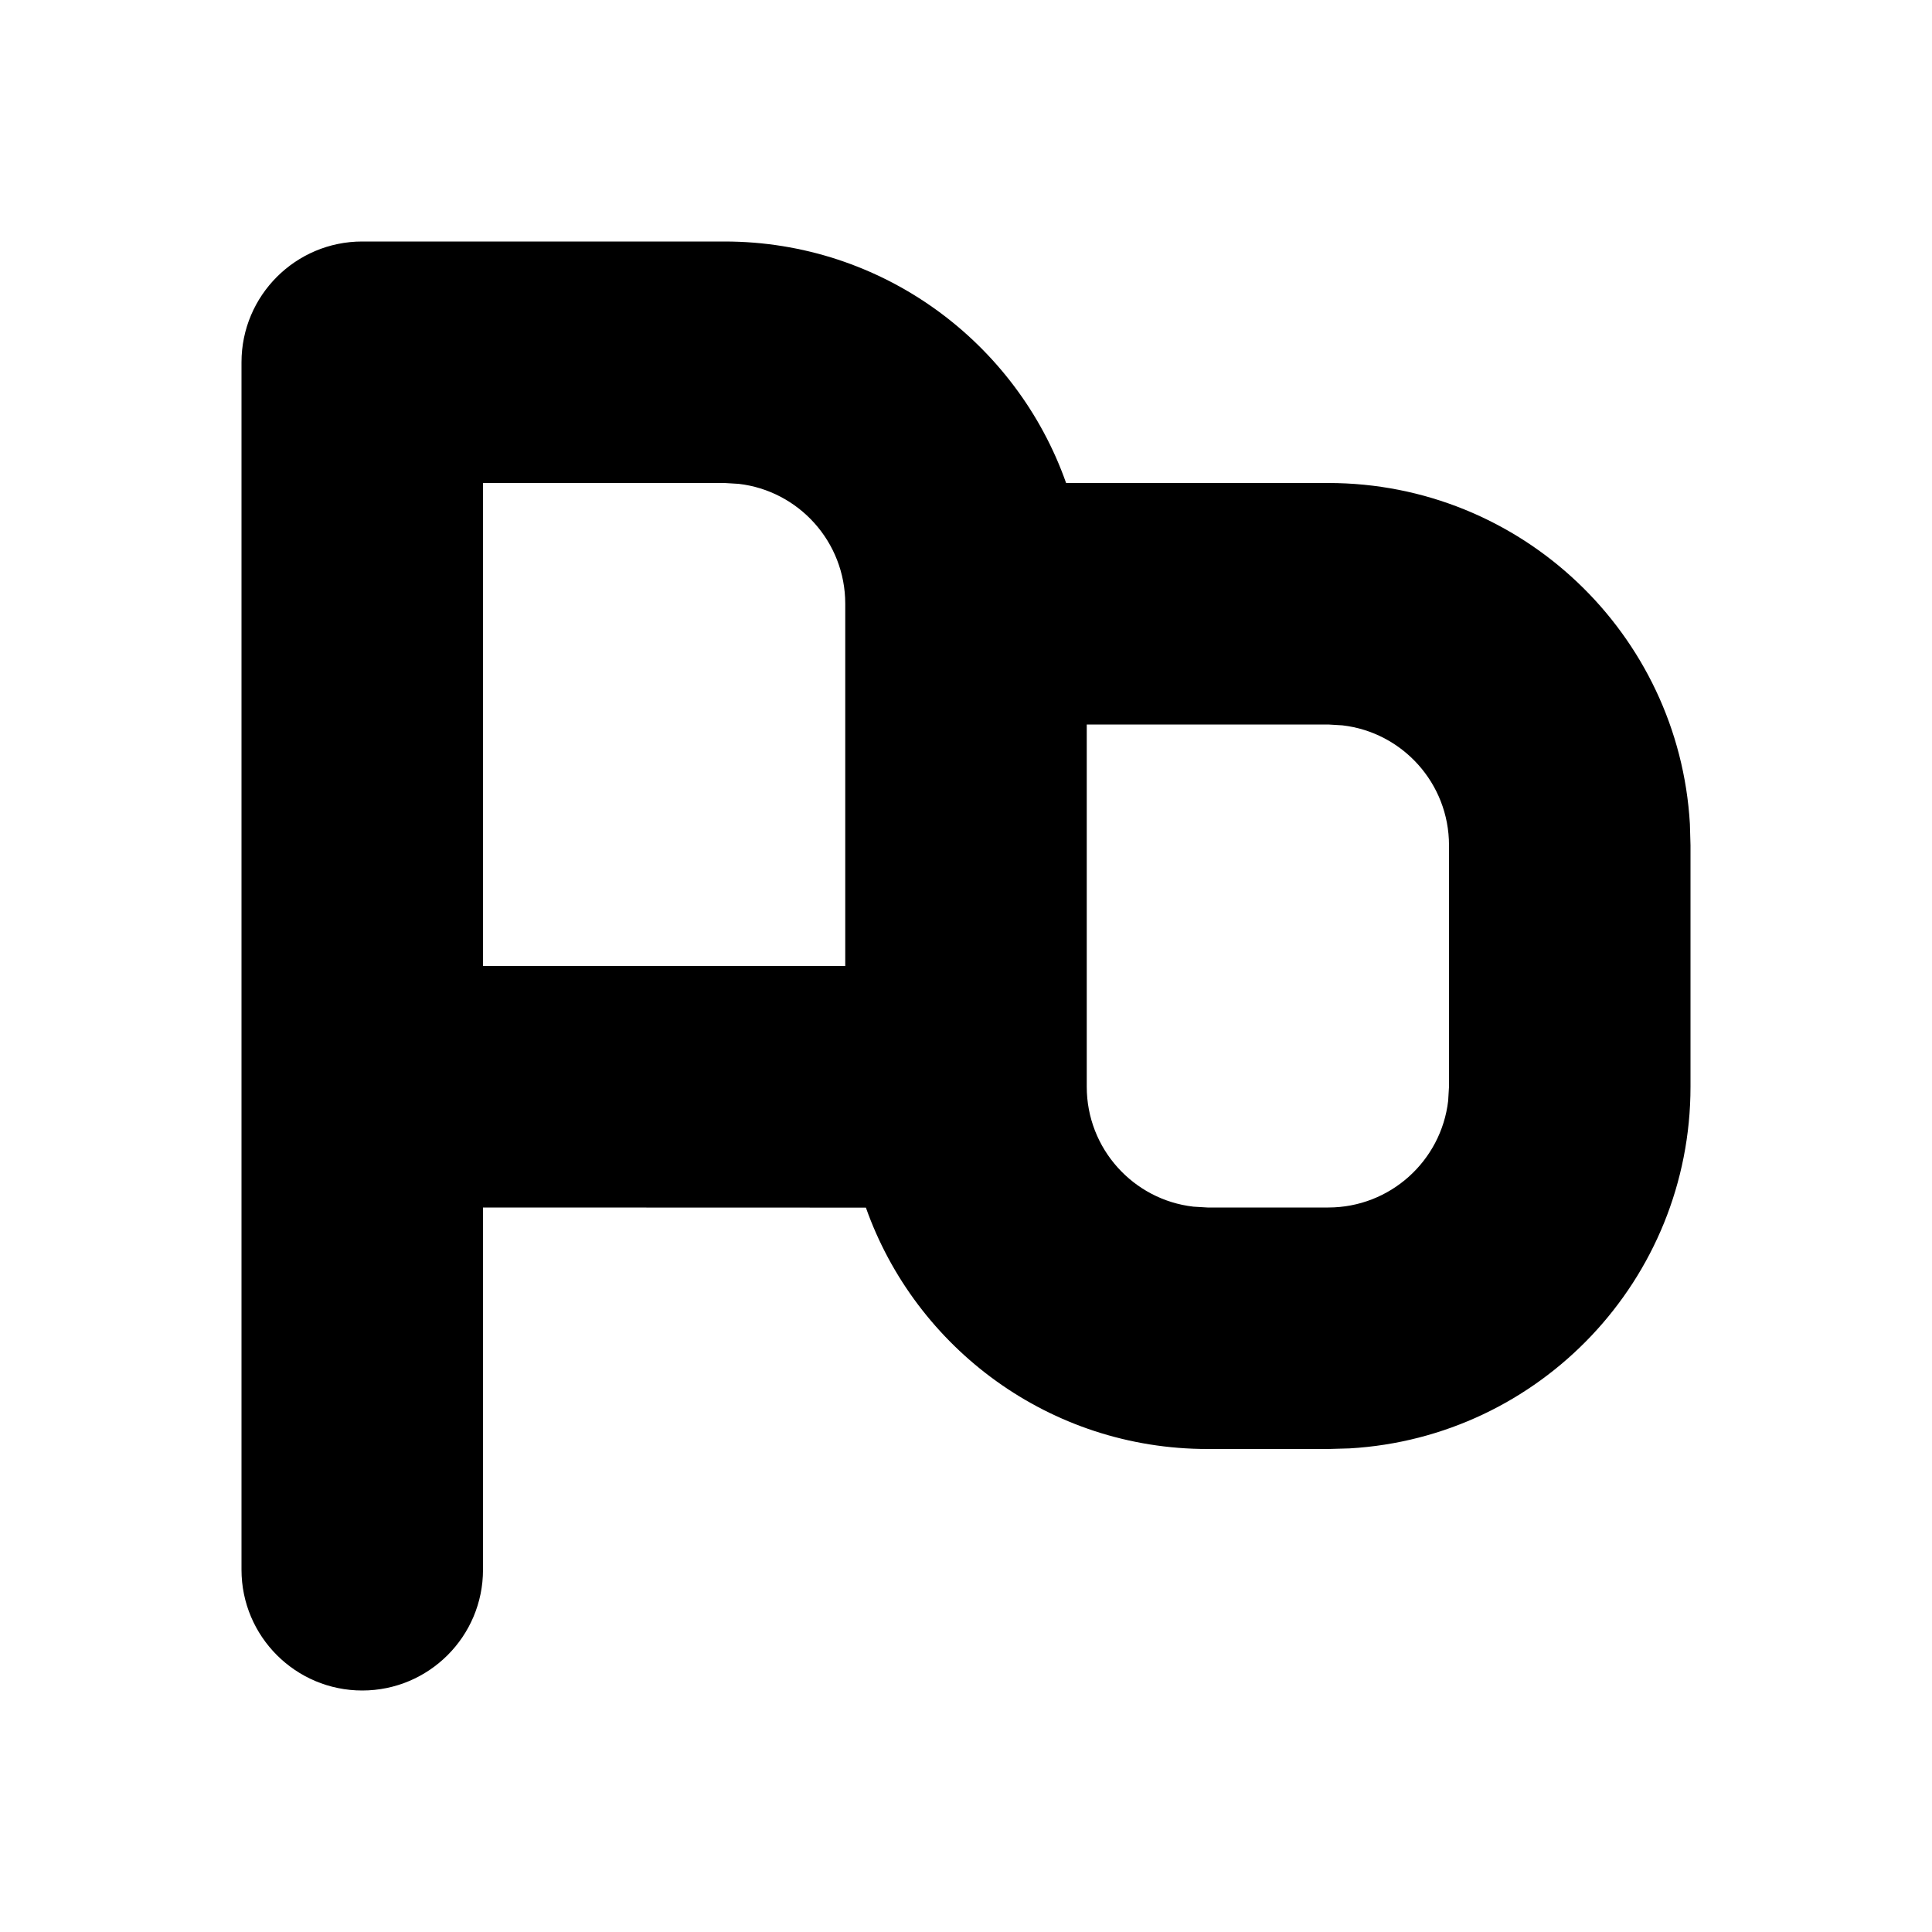 <svg width="16" height="16" viewBox="0 0 16 16" fill="none" xmlns="http://www.w3.org/2000/svg">
<path fill-rule="evenodd" clip-rule="evenodd" d="M3 2H6C7.306 2 8.418 2.835 8.829 4L11 4C12.598 4 13.904 5.249 13.995 6.824L14 7V9C14 10.598 12.751 11.904 11.176 11.995L11 12H10C8.694 12 7.583 11.166 7.171 10.001L4 10V13C4 13.552 3.552 14 3 14C2.448 14 2 13.552 2 13V3C2 2.448 2.448 2 3 2ZM9 6V9C9 9.513 9.386 9.936 9.883 9.993L10 10H11C11.513 10 11.935 9.614 11.993 9.117L12 9V7C12 6.487 11.614 6.064 11.117 6.007L11 6H9ZM6 4H4V8H7V5C7 4.487 6.614 4.064 6.117 4.007L6 4Z" fill="black"/>
</svg>
